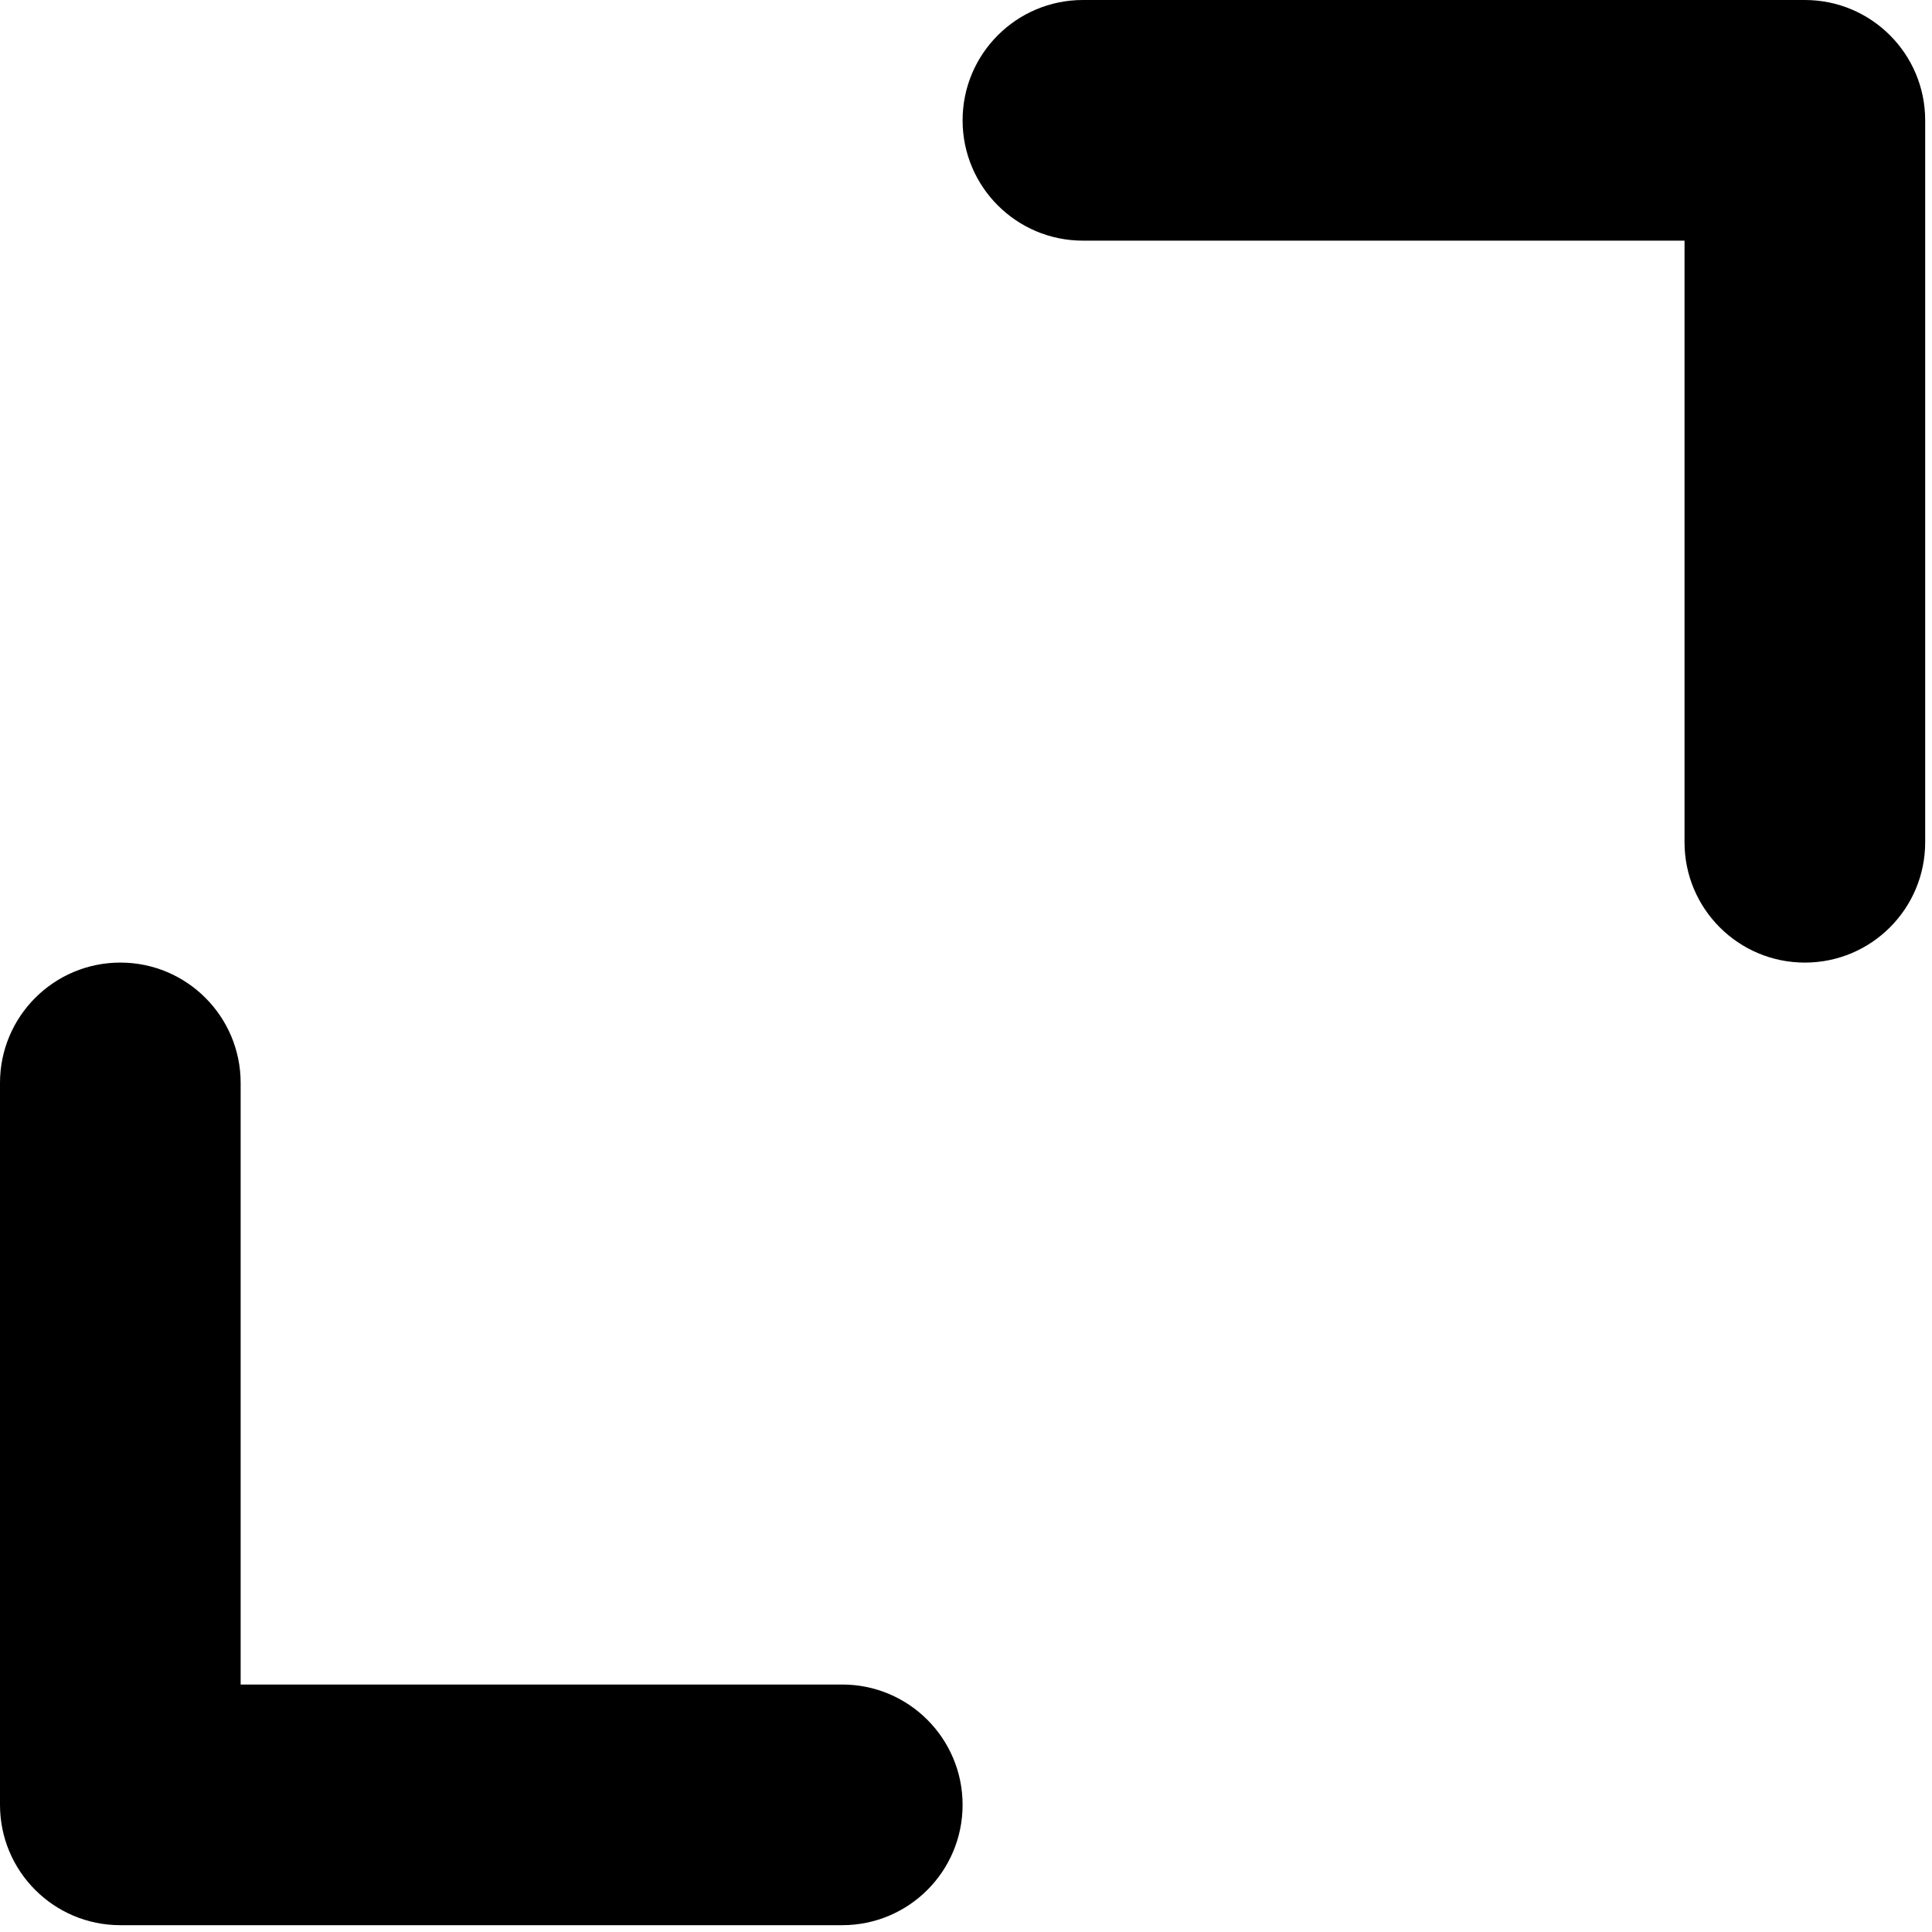<svg width="202" height="202" viewBox="0 0 202 202" fill="none" xmlns="http://www.w3.org/2000/svg">
<path d="M88.063 176.126H25.161V113.224C25.161 106.279 19.531 100.643 12.581 100.643C5.63 100.643 0 106.279 0 113.224V188.706C0 195.657 5.63 201.287 12.581 201.287H88.063C95.014 201.287 100.644 195.657 100.644 188.706C100.644 181.762 95.014 176.126 88.063 176.126Z" fill="black"/>
<path d="M188.707 0H113.224C106.273 0 100.644 5.636 100.644 12.581C100.644 19.531 106.273 25.161 113.224 25.161H176.126V88.063C176.126 95.014 181.756 100.644 188.707 100.644C195.657 100.644 201.287 95.014 201.287 88.063V12.581C201.287 5.636 195.657 0 188.707 0Z" fill="black"/>
</svg>
